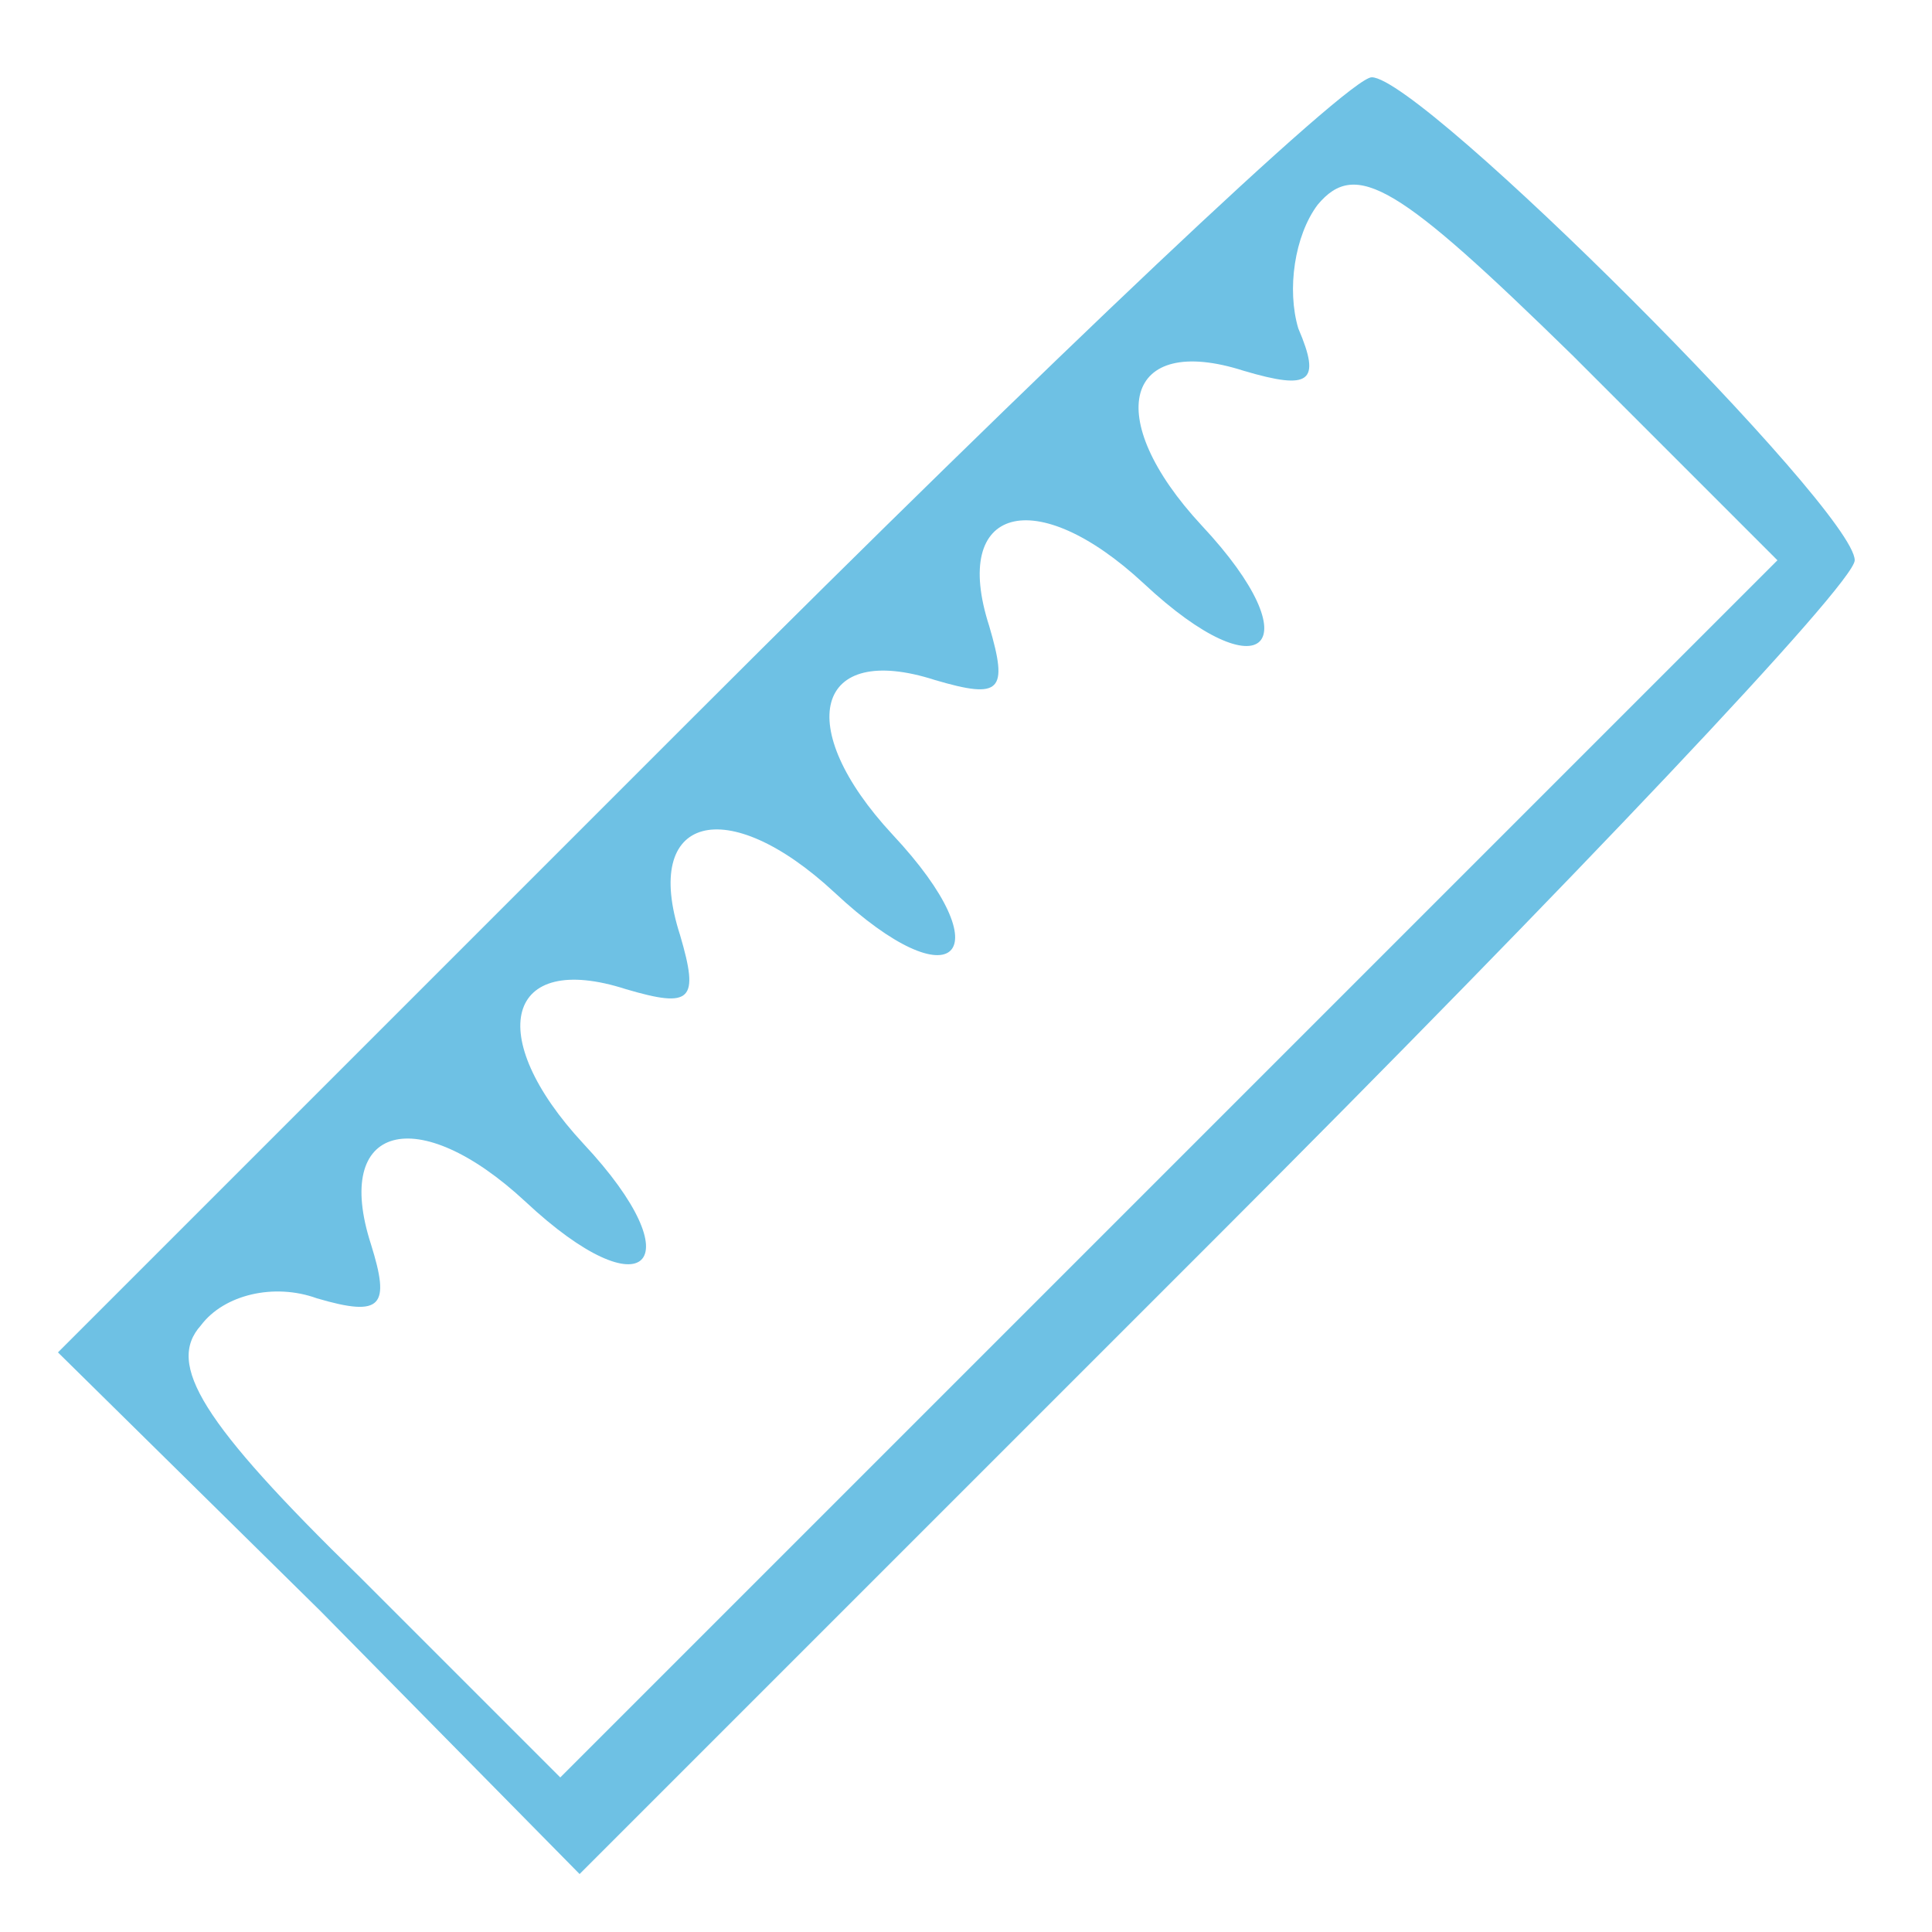 <?xml version="1.0" encoding="UTF-8" standalone="no"?> <svg xmlns="http://www.w3.org/2000/svg" version="1.0" width="50pt" height="50pt" viewBox="0 0 50 50" preserveAspectRatio="xMidYMid meet"><g transform="translate(0,50) scale(0.1,-0.1)" fill="#6EC1E4" stroke="none"><path d="M180 315 l-165 -165 68 -67 67 -68 165 165 c91 91 165 169 165 175 0 13 -112 125 -125 125 -6 0 -84 -74 -175 -165z m123 -117 l-158 -158 -52 52 c-41 40 -50 55 -41 65 6 8 19 11 30 7 17 -5 19 -2 14 14 -10 31 12 37 40 11 31 -29 44 -16 15 15 -26 28 -20 50 11 40 17 -5 19 -3 14 14 -10 31 12 37 40 11 31 -29 44 -16 15 15 -26 28 -20 50 11 40 17 -5 19 -3 14 14 -10 31 12 37 40 11 31 -29 44 -16 15 15 -26 28 -20 50 11 40 17 -5 20 -3 14 11 -3 10 -1 24 5 32 10 12 21 5 66 -39 l53 -53 -157 -157z"></path></g></svg> 